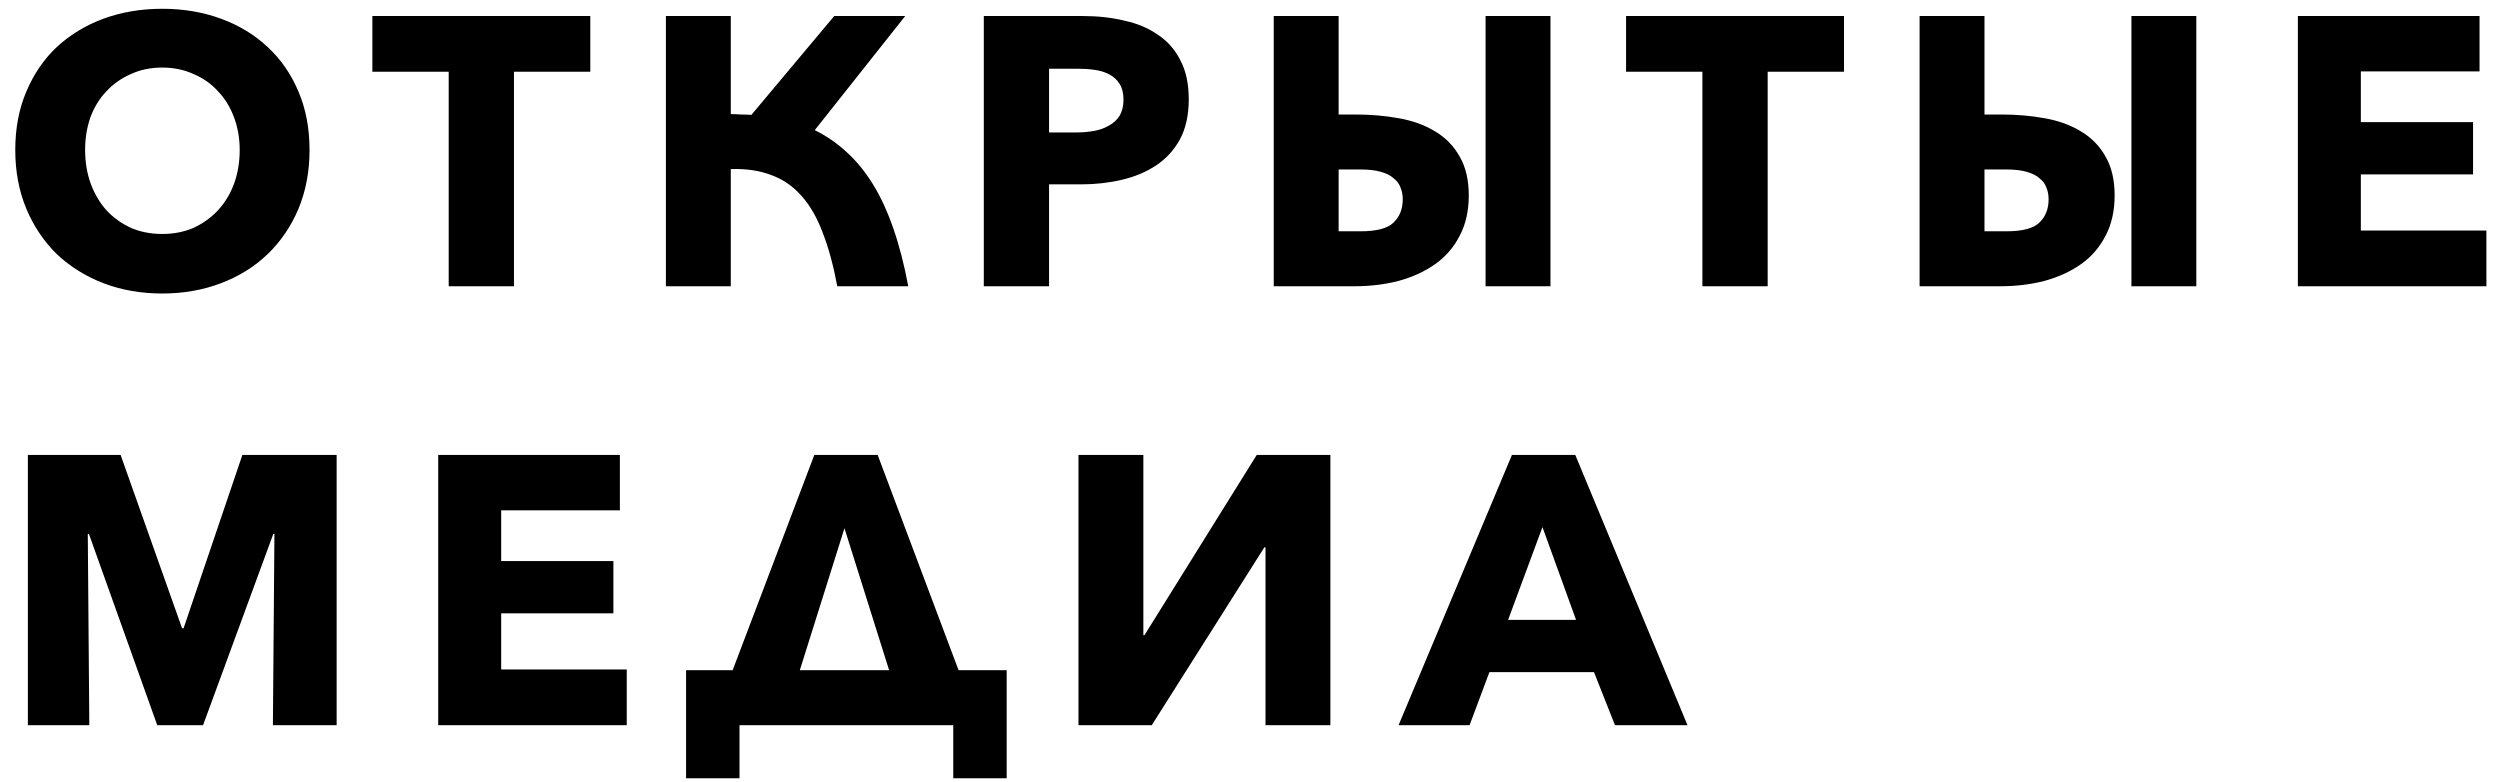 <svg width="131" height="41" viewBox="0 0 131 41" fill="none" xmlns="http://www.w3.org/2000/svg">
<path d="M16.22 7.86C16.22 8.98 16.027 10.007 15.64 10.94C15.253 11.86 14.713 12.653 14.02 13.32C13.34 13.973 12.527 14.48 11.58 14.84C10.633 15.2 9.607 15.38 8.5 15.38C7.393 15.38 6.367 15.2 5.42 14.84C4.487 14.48 3.673 13.973 2.98 13.32C2.3 12.653 1.767 11.86 1.38 10.94C0.993 10.007 0.8 8.98 0.8 7.86C0.8 6.727 0.993 5.707 1.38 4.8C1.767 3.88 2.3 3.1 2.98 2.46C3.673 1.82 4.487 1.327 5.42 0.98C6.367 0.633 7.393 0.46 8.5 0.46C9.607 0.46 10.633 0.633 11.58 0.98C12.527 1.327 13.34 1.82 14.02 2.46C14.713 3.1 15.253 3.88 15.64 4.8C16.027 5.707 16.22 6.727 16.22 7.86ZM12.56 7.86C12.56 7.247 12.46 6.673 12.26 6.14C12.06 5.607 11.78 5.153 11.42 4.78C11.073 4.393 10.647 4.093 10.14 3.88C9.647 3.653 9.1 3.54 8.5 3.54C7.9 3.54 7.353 3.653 6.86 3.88C6.367 4.093 5.94 4.393 5.58 4.78C5.22 5.153 4.94 5.607 4.74 6.14C4.553 6.673 4.46 7.247 4.46 7.86C4.46 8.5 4.56 9.093 4.76 9.64C4.96 10.173 5.233 10.633 5.58 11.02C5.94 11.407 6.367 11.713 6.86 11.94C7.353 12.153 7.9 12.26 8.5 12.26C9.1 12.26 9.647 12.153 10.14 11.94C10.633 11.713 11.06 11.407 11.42 11.02C11.78 10.633 12.06 10.173 12.26 9.64C12.46 9.093 12.56 8.5 12.56 7.86ZM26.932 3.76V15H23.512V3.76H19.512V0.84H30.932V3.76H26.932ZM34.893 15V0.84H38.293V5.98C38.48 5.98 38.66 5.987 38.833 6C39.02 6 39.2 6.007 39.373 6.02L43.713 0.84H47.433L42.693 6.82C43.293 7.113 43.846 7.493 44.353 7.96C44.859 8.413 45.319 8.973 45.733 9.64C46.146 10.307 46.506 11.087 46.813 11.98C47.12 12.86 47.38 13.867 47.593 15H43.873C43.673 13.92 43.419 12.987 43.113 12.2C42.819 11.413 42.453 10.773 42.013 10.28C41.573 9.773 41.046 9.407 40.433 9.18C39.819 8.94 39.106 8.833 38.293 8.86V15H34.893ZM62.291 5.2C62.291 6.027 62.137 6.727 61.831 7.3C61.524 7.86 61.111 8.313 60.591 8.66C60.071 9.007 59.471 9.26 58.791 9.42C58.111 9.58 57.404 9.66 56.671 9.66H54.971V15H51.551V0.84H56.751C57.524 0.84 58.244 0.92 58.911 1.08C59.591 1.227 60.177 1.473 60.671 1.82C61.177 2.153 61.571 2.6 61.851 3.16C62.144 3.707 62.291 4.387 62.291 5.2ZM58.871 5.22C58.871 4.887 58.804 4.613 58.671 4.4C58.537 4.187 58.357 4.02 58.131 3.9C57.904 3.78 57.644 3.7 57.351 3.66C57.071 3.62 56.777 3.6 56.471 3.6H54.971V6.94H56.411C56.731 6.94 57.037 6.913 57.331 6.86C57.624 6.807 57.884 6.713 58.111 6.58C58.351 6.447 58.537 6.273 58.671 6.06C58.804 5.833 58.871 5.553 58.871 5.22ZM70.144 0.84V6H71.024C71.837 6 72.604 6.067 73.324 6.2C74.057 6.333 74.69 6.567 75.224 6.9C75.757 7.22 76.177 7.653 76.484 8.2C76.804 8.747 76.964 9.427 76.964 10.24C76.964 11.053 76.804 11.76 76.484 12.36C76.177 12.96 75.75 13.453 75.204 13.84C74.657 14.227 74.017 14.52 73.284 14.72C72.564 14.907 71.79 15 70.964 15H66.744V0.84H70.144ZM70.144 12.12H71.284C72.137 12.12 72.717 11.967 73.024 11.66C73.344 11.353 73.504 10.947 73.504 10.44C73.504 10.213 73.464 10.007 73.384 9.82C73.317 9.633 73.197 9.473 73.024 9.34C72.864 9.193 72.637 9.08 72.344 9C72.064 8.92 71.71 8.88 71.284 8.88H70.144V12.12ZM81.244 0.84V15H77.844V0.84H81.244ZM92.626 3.76V15H89.206V3.76H85.206V0.84H96.626V3.76H92.626ZM103.987 0.84V6H104.867C105.68 6 106.447 6.067 107.167 6.2C107.9 6.333 108.533 6.567 109.067 6.9C109.6 7.22 110.02 7.653 110.327 8.2C110.647 8.747 110.807 9.427 110.807 10.24C110.807 11.053 110.647 11.76 110.327 12.36C110.02 12.96 109.593 13.453 109.047 13.84C108.5 14.227 107.86 14.52 107.127 14.72C106.407 14.907 105.633 15 104.807 15H100.587V0.84H103.987ZM103.987 12.12H105.127C105.98 12.12 106.56 11.967 106.867 11.66C107.187 11.353 107.347 10.947 107.347 10.44C107.347 10.213 107.307 10.007 107.227 9.82C107.16 9.633 107.04 9.473 106.867 9.34C106.707 9.193 106.48 9.08 106.187 9C105.907 8.92 105.553 8.88 105.127 8.88H103.987V12.12ZM115.087 0.84V15H111.687V0.84H115.087ZM120.408 15V0.84H129.928V3.74H123.708V6.4H129.588V9.14H123.708V12.08H130.288V15H120.408ZM14.3 38L14.38 27.98H14.32L10.64 38H8.24L4.66 27.98H4.6L4.68 38H1.46V23.84H6.32L9.54 32.92H9.62L12.7 23.84H17.64V38H14.3ZM22.962 38V23.84H32.482V26.74H26.262V29.4H32.142V32.14H26.262V35.08H32.842V38H22.962ZM38.75 38V40.78H35.95V35.12H38.39L42.67 23.84H45.99L50.23 35.12H52.75V40.78H49.95V38H38.75ZM41.91 35.12H46.59L44.25 27.68L41.91 35.12ZM59.972 33.28L65.852 23.84H69.712V38H66.312V28.68H66.252L60.352 38H56.512V23.84H59.912V33.28H59.972ZM77.005 38H73.285L79.225 23.84H82.545L88.425 38H84.625L83.525 35.22H78.045L77.005 38ZM79.025 32.48H82.585L80.825 27.62L79.025 32.48Z" fill="black"/>
</svg>
